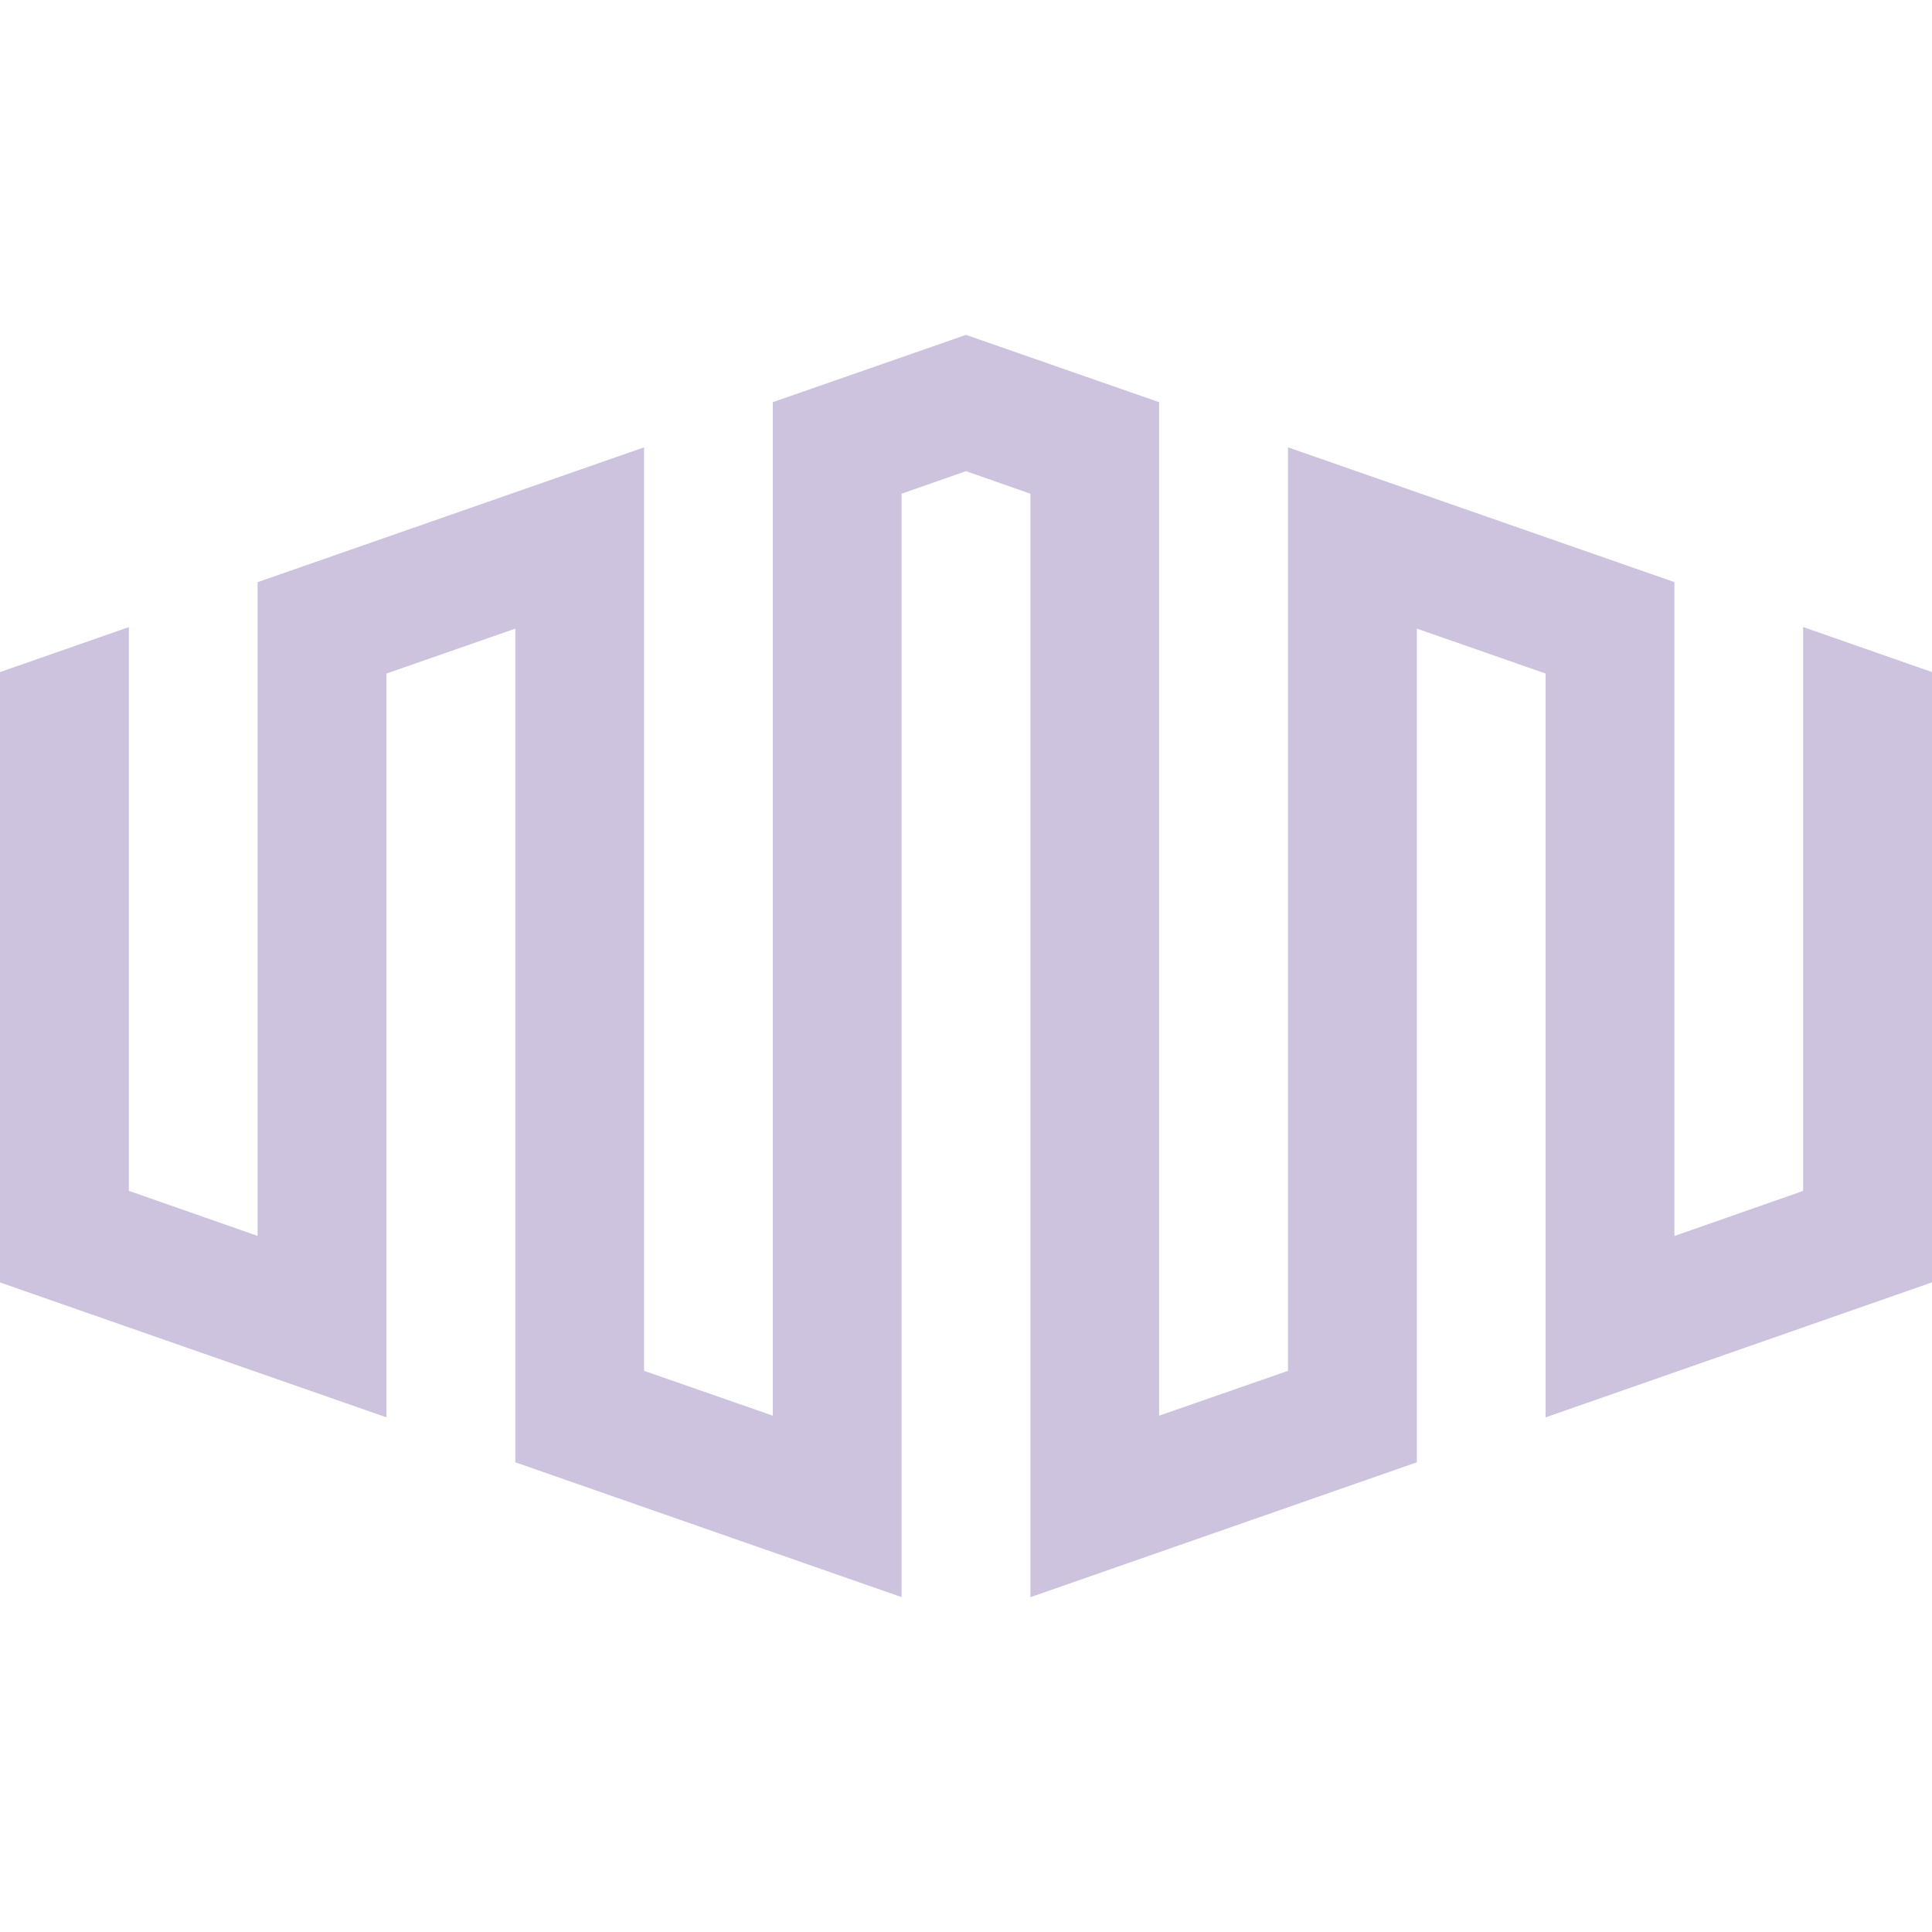 <svg role="img" width="32px" height="32px" viewBox="0 0 24 24" xmlns="http://www.w3.org/2000/svg"><title>Equinix Metal</title><path fill="#cec3de" d="M22.399 7.789v7.005l-1.599.56V7.231L16 5.557v11.472l-1.601.557V4.996L12 4.16l-2.4.836v12.59l-1.599-.557V5.557L3.2 7.232v8.121l-1.599-.56V7.79L0 8.349v7.582l4.801 1.676v-9.24l1.6-.558v10.356L11.2 19.84V6.133l.8-.28.8.28v13.708l4.801-1.676V7.809l1.599.558v9.24L24 15.93V8.349z"/></svg>